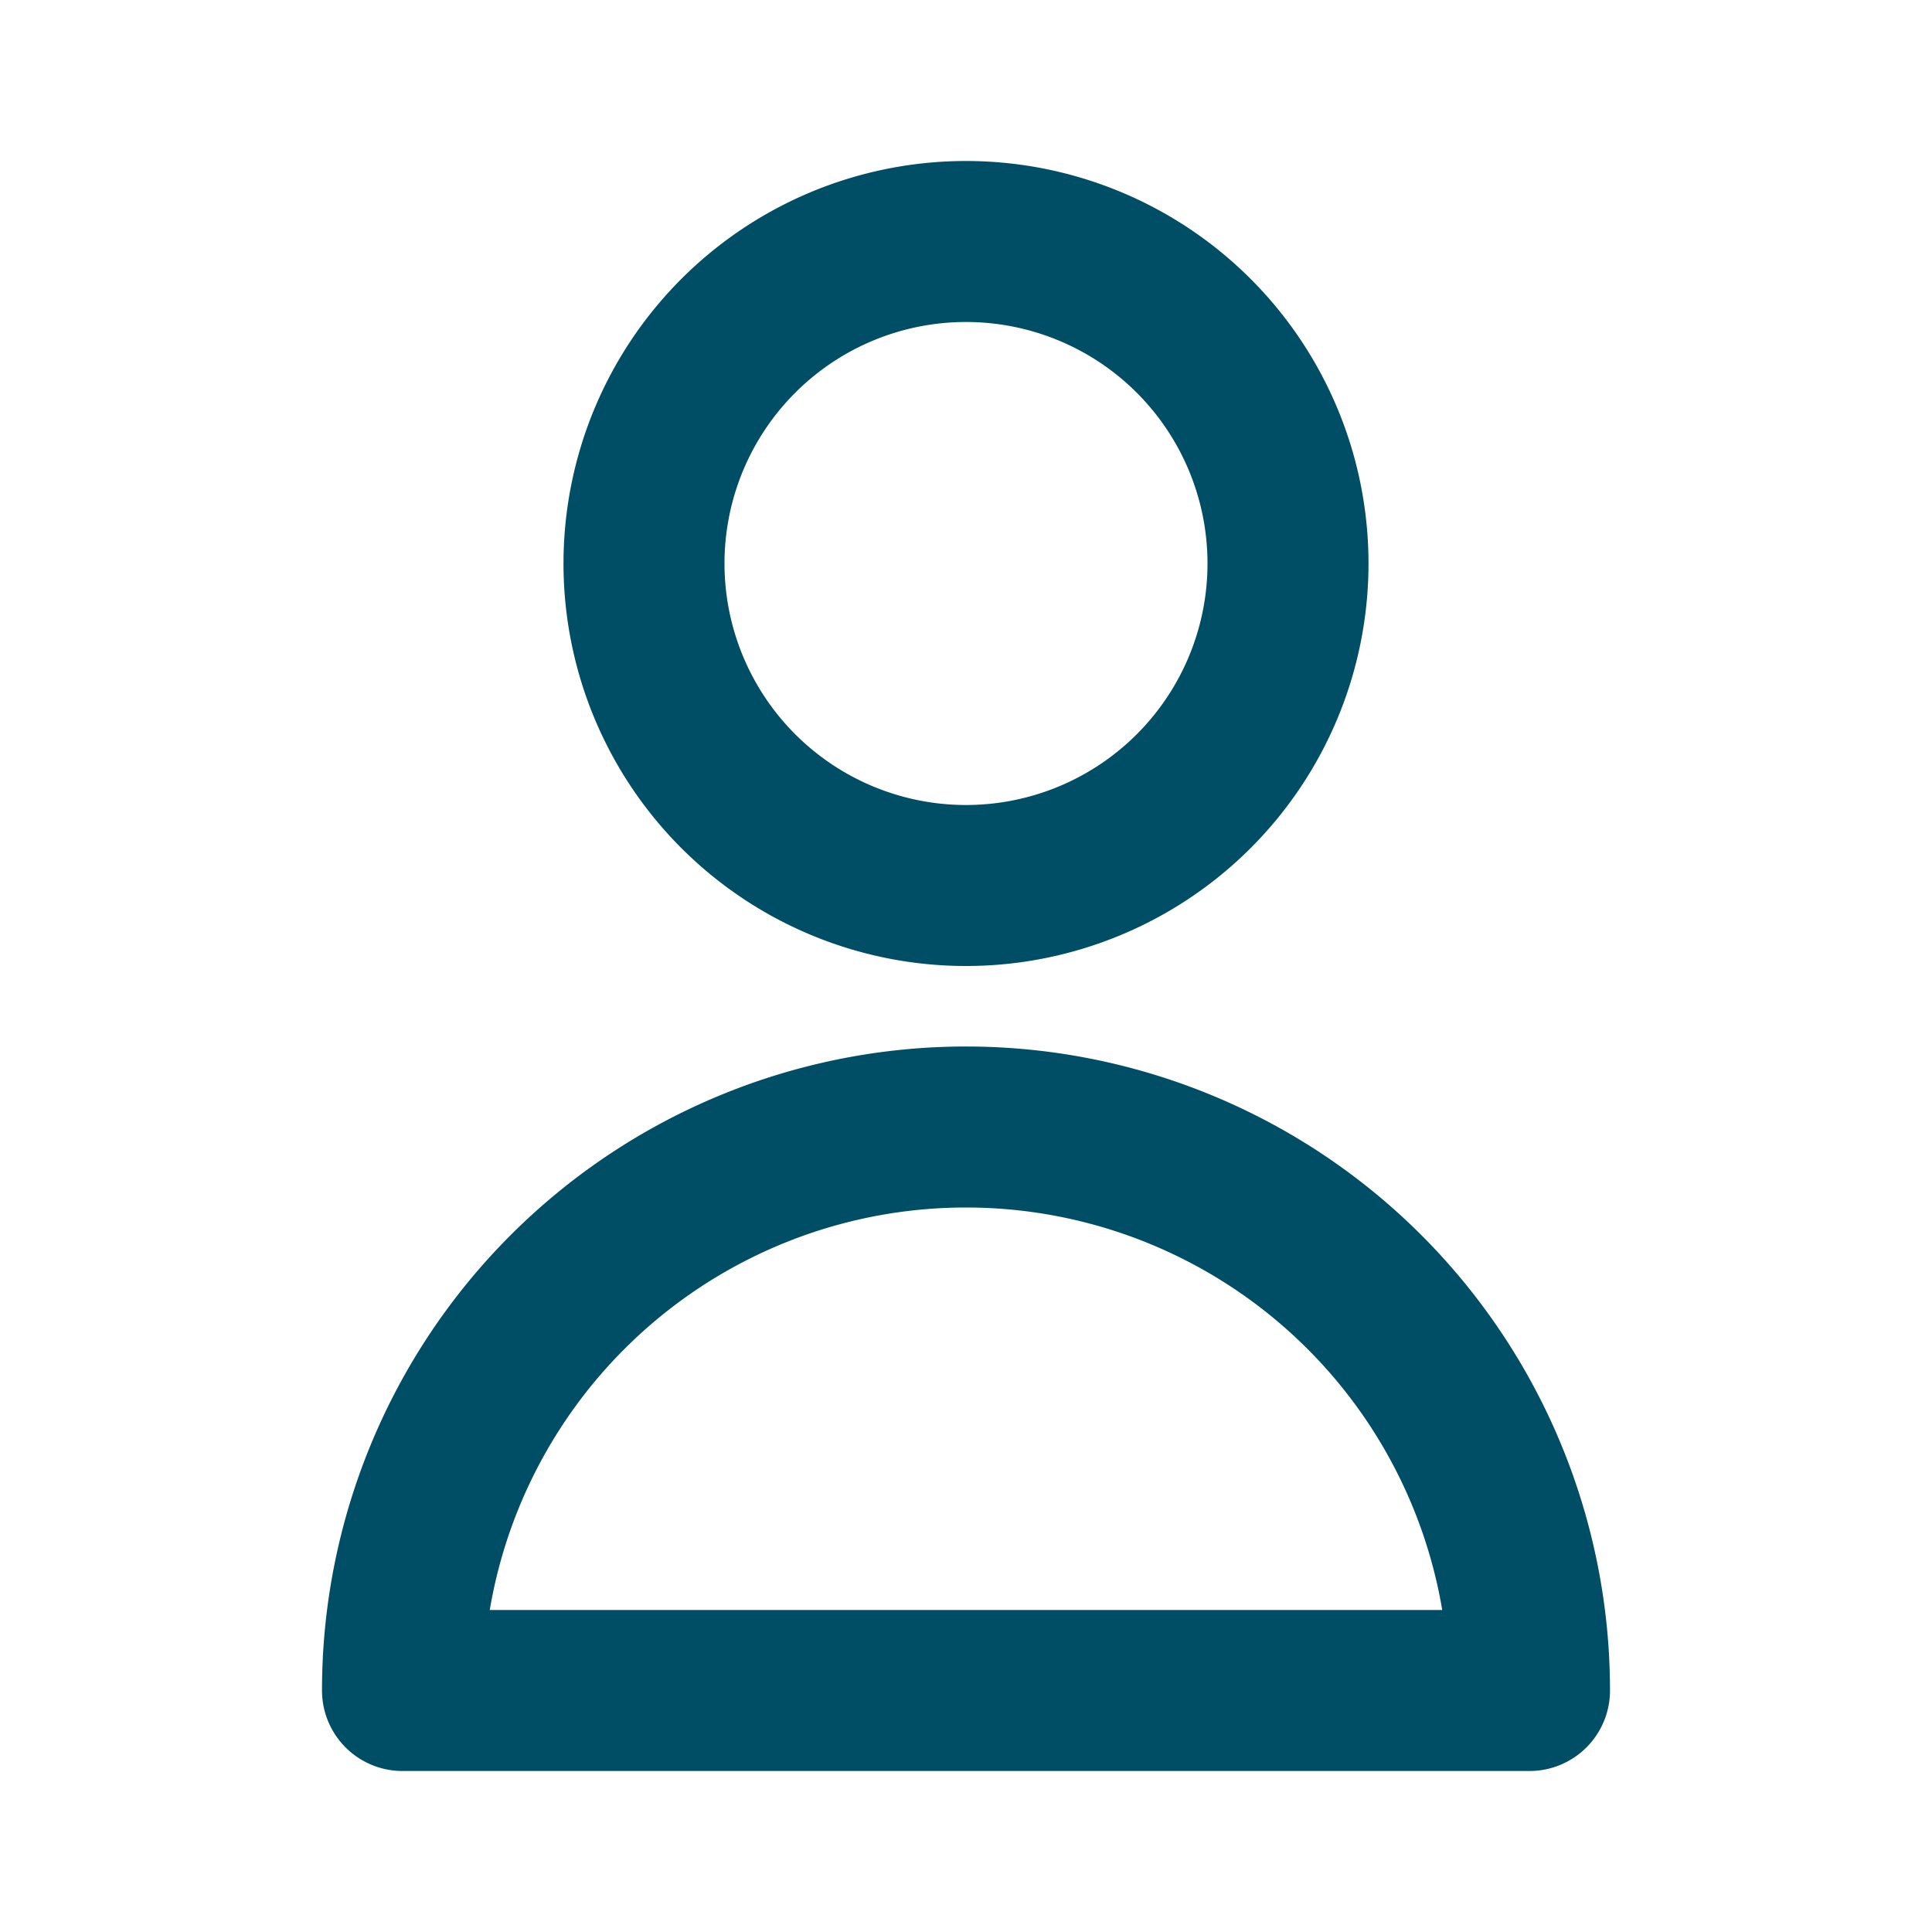 <svg width="24" height="24" fill="none" xmlns="http://www.w3.org/2000/svg"><path d="M16 7a4 4 0 11-8 0 4 4 0 018 0zM12 14a7 7 0 00-7 7h14a7 7 0 00-7-7z" stroke="#004E66" stroke-width="2" stroke-linecap="round" stroke-linejoin="round"/></svg>